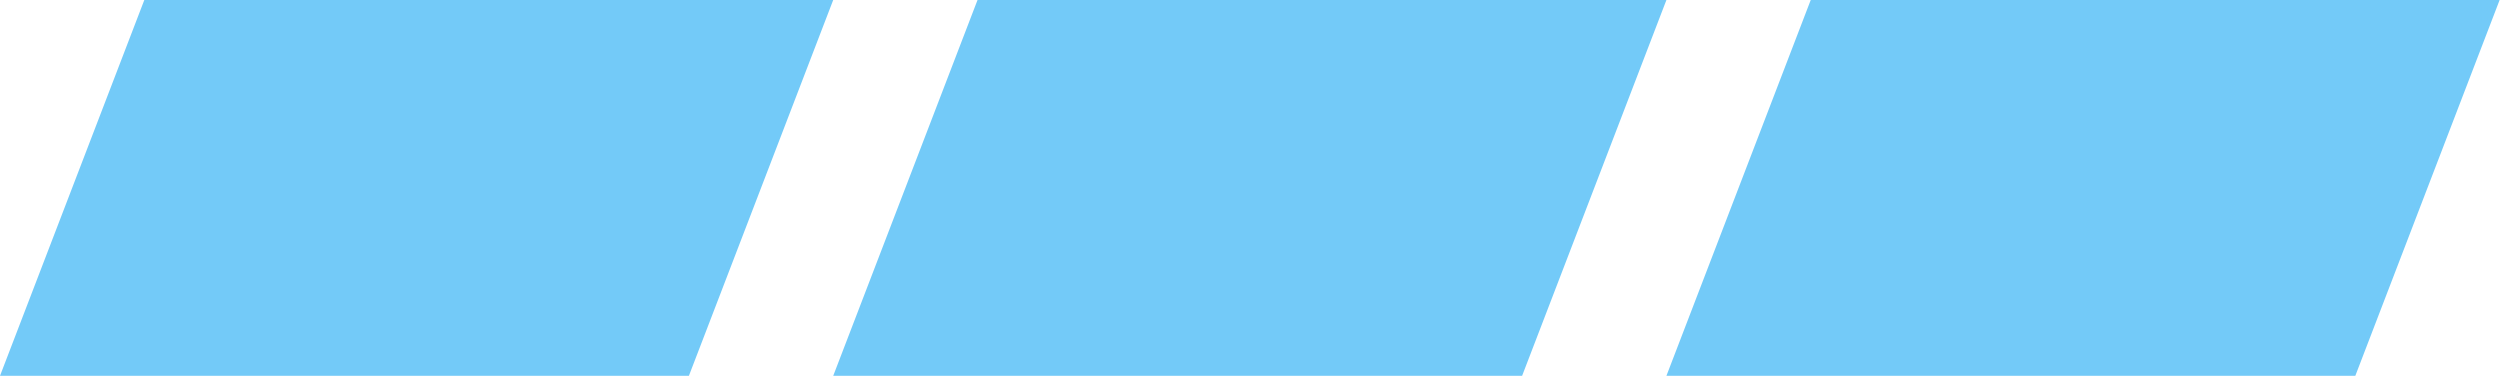 <svg id="a" xmlns="http://www.w3.org/2000/svg" width="66.52" height="10" viewBox="0 0 66.52 10"><path d="M22.17,0l-3.84,10H0L3.84,0H22.17Zm12.17,0h-8.33l-3.84,10h18.33L44.34,0h-10Zm22.17,0h-8.33l-3.84,10h18.33l3.84-10h-10Z" fill="#73CAF8"/></svg>